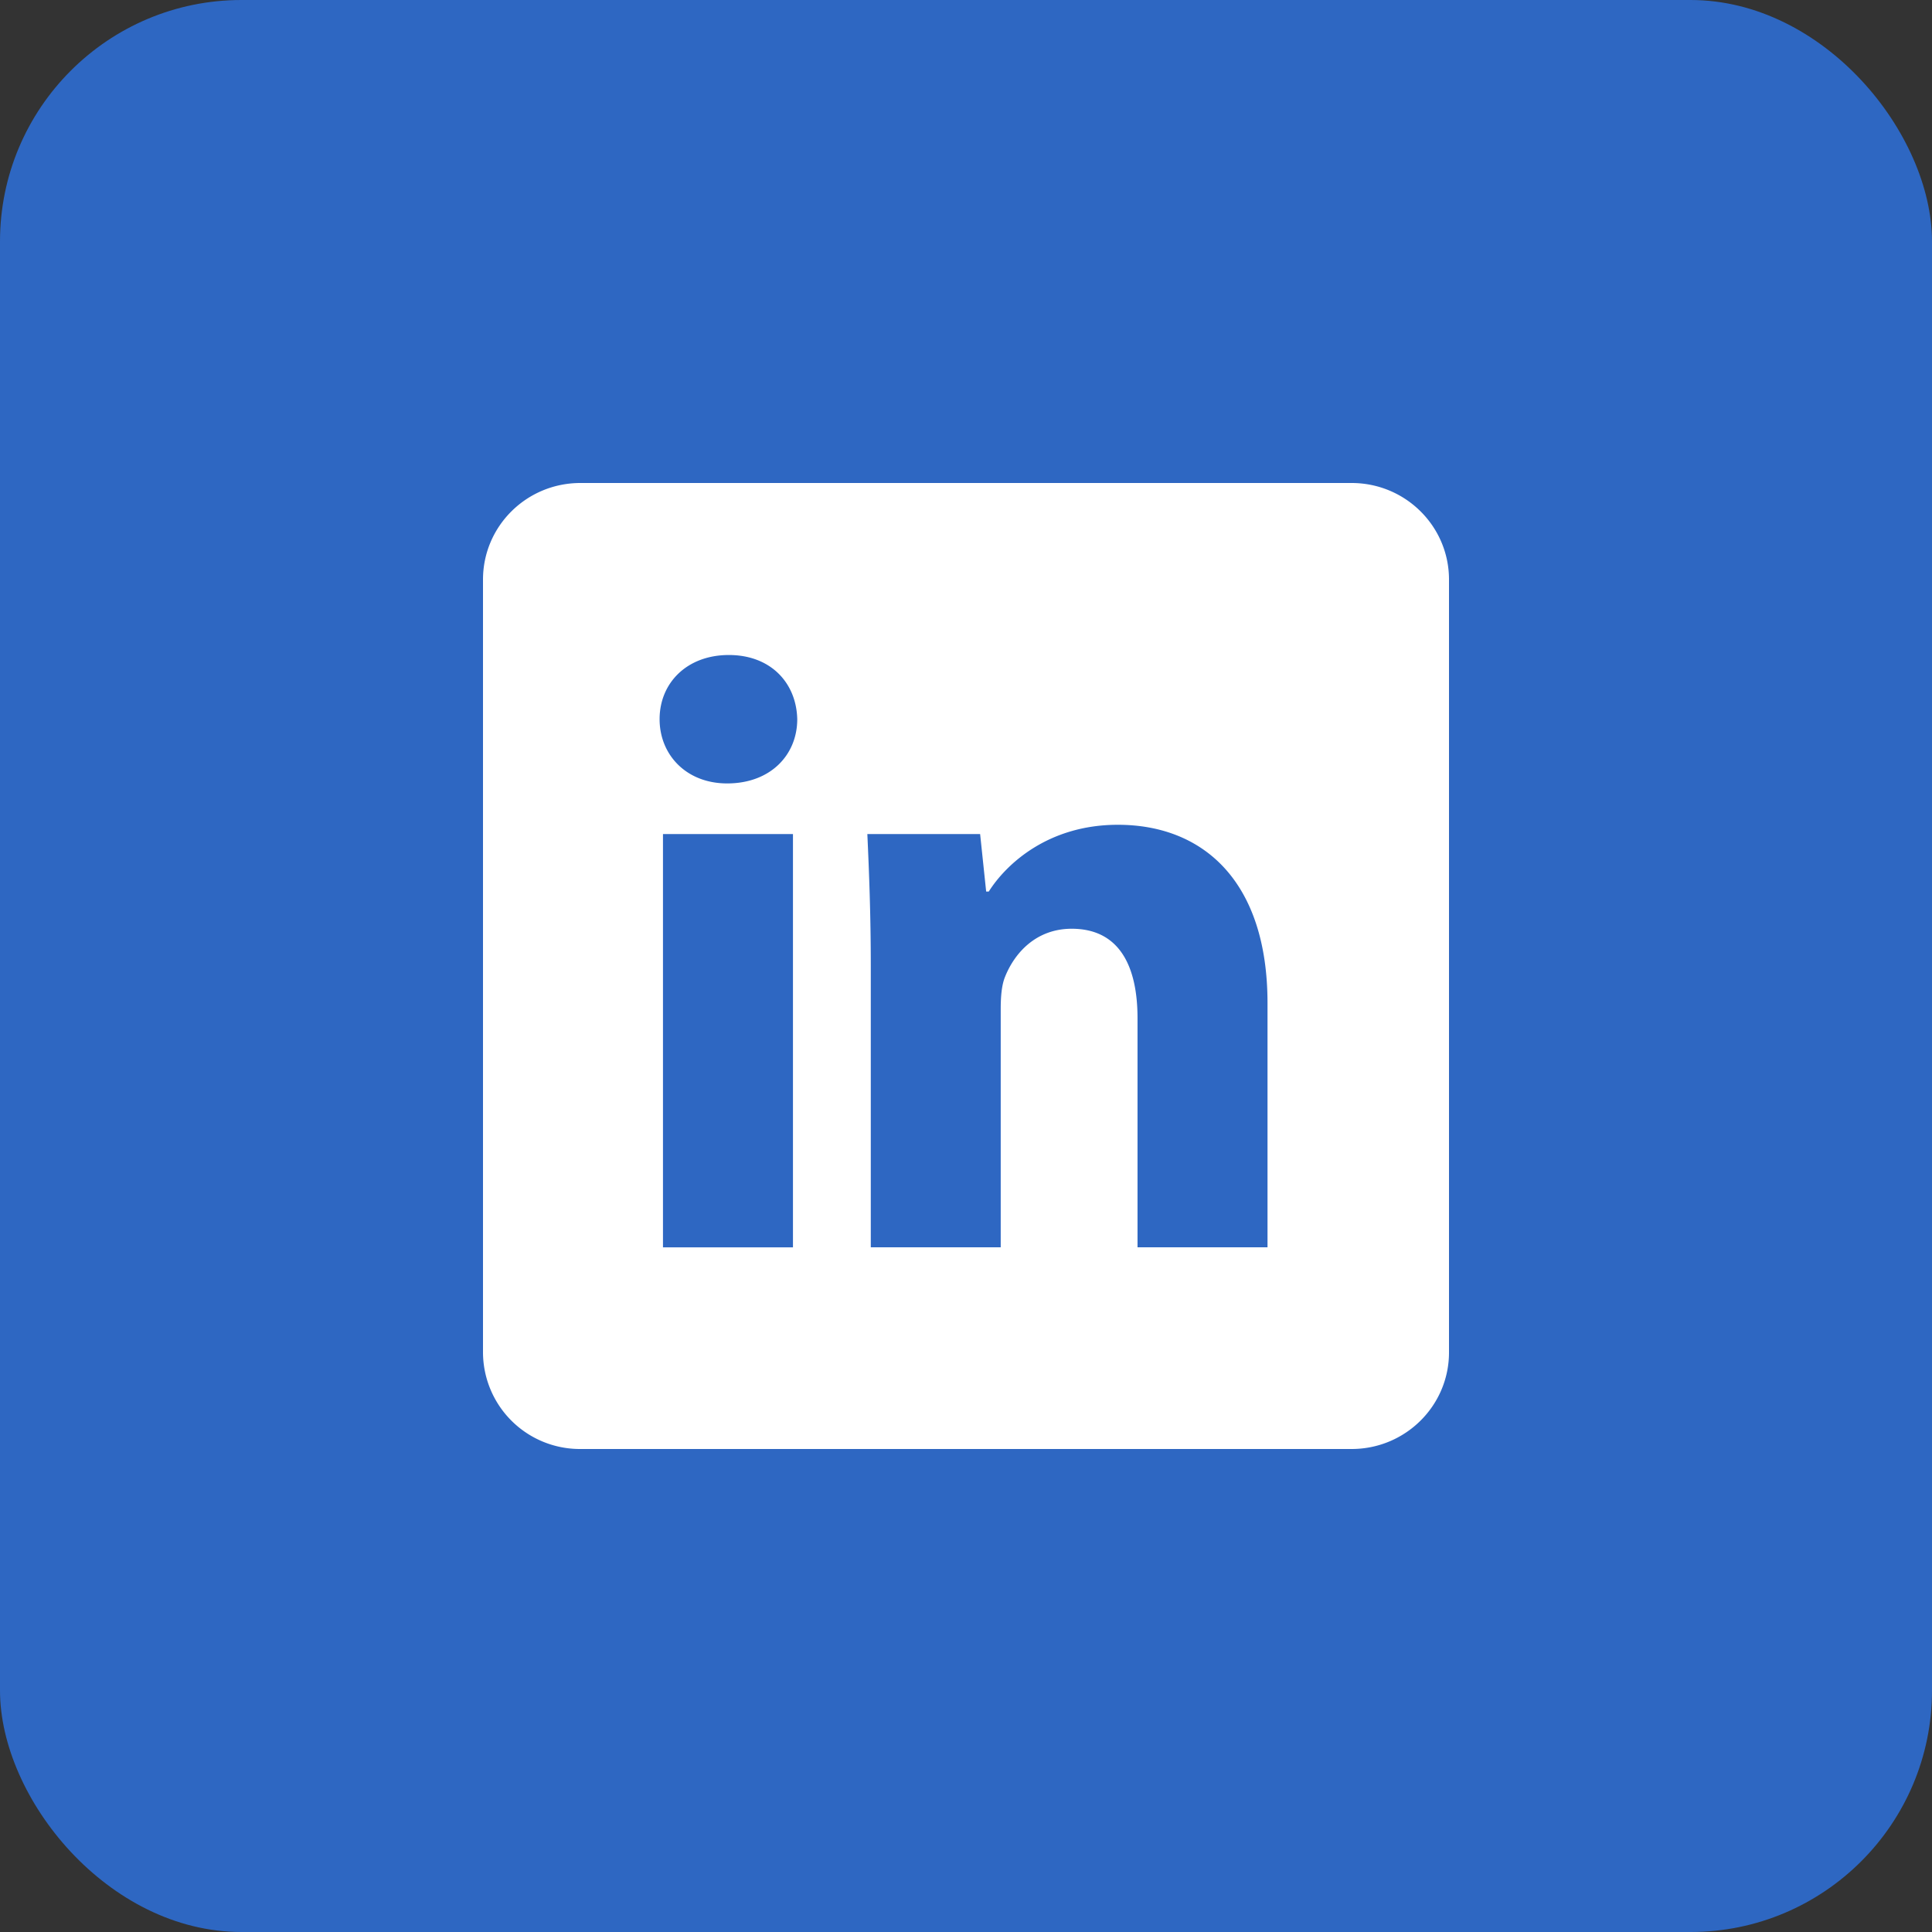 <svg width="32" height="32" fill="none" xmlns="http://www.w3.org/2000/svg"><rect width="100%" height="100%" fill="#333333" stroke="none"/><rect width="32" height="32" rx="4" fill="#2E67C2"/><g clip-path="url(#clip0_2351_14438)"><path d="M12.072 10.849c-.694 0-1.147.462-1.147 1.063 0 .588.44 1.064 1.119 1.064.722 0 1.161-.476 1.161-1.064-.014-.601-.439-1.063-1.133-1.063zm1.062 2.966h-2.153v6.845h2.153v-6.845zm5.381-.154c-1.161 0-1.855.658-2.138 1.106h-.043l-.1-.952h-1.868c.028.616.057 1.33.057 2.184v4.66h2.152v-3.946c0-.196.014-.392.071-.532.156-.392.51-.798 1.105-.798.778 0 1.09.602 1.09 1.483v3.793h2.153v-4.044c0-2.016-1.063-2.954-2.479-2.954zM22.387 8C23.278 8 24 8.716 24 9.6v12.8c0 .883-.722 1.6-1.613 1.6H9.613A1.605 1.605 0 018 22.4V9.6C8 8.715 8.722 8 9.613 8h12.774z" fill="#fff"/></g><defs><clipPath id="clip0_2351_14438"><path fill="#fff" transform="translate(8 8)" d="M0 0h16v16H0z"/></clipPath></defs></svg>